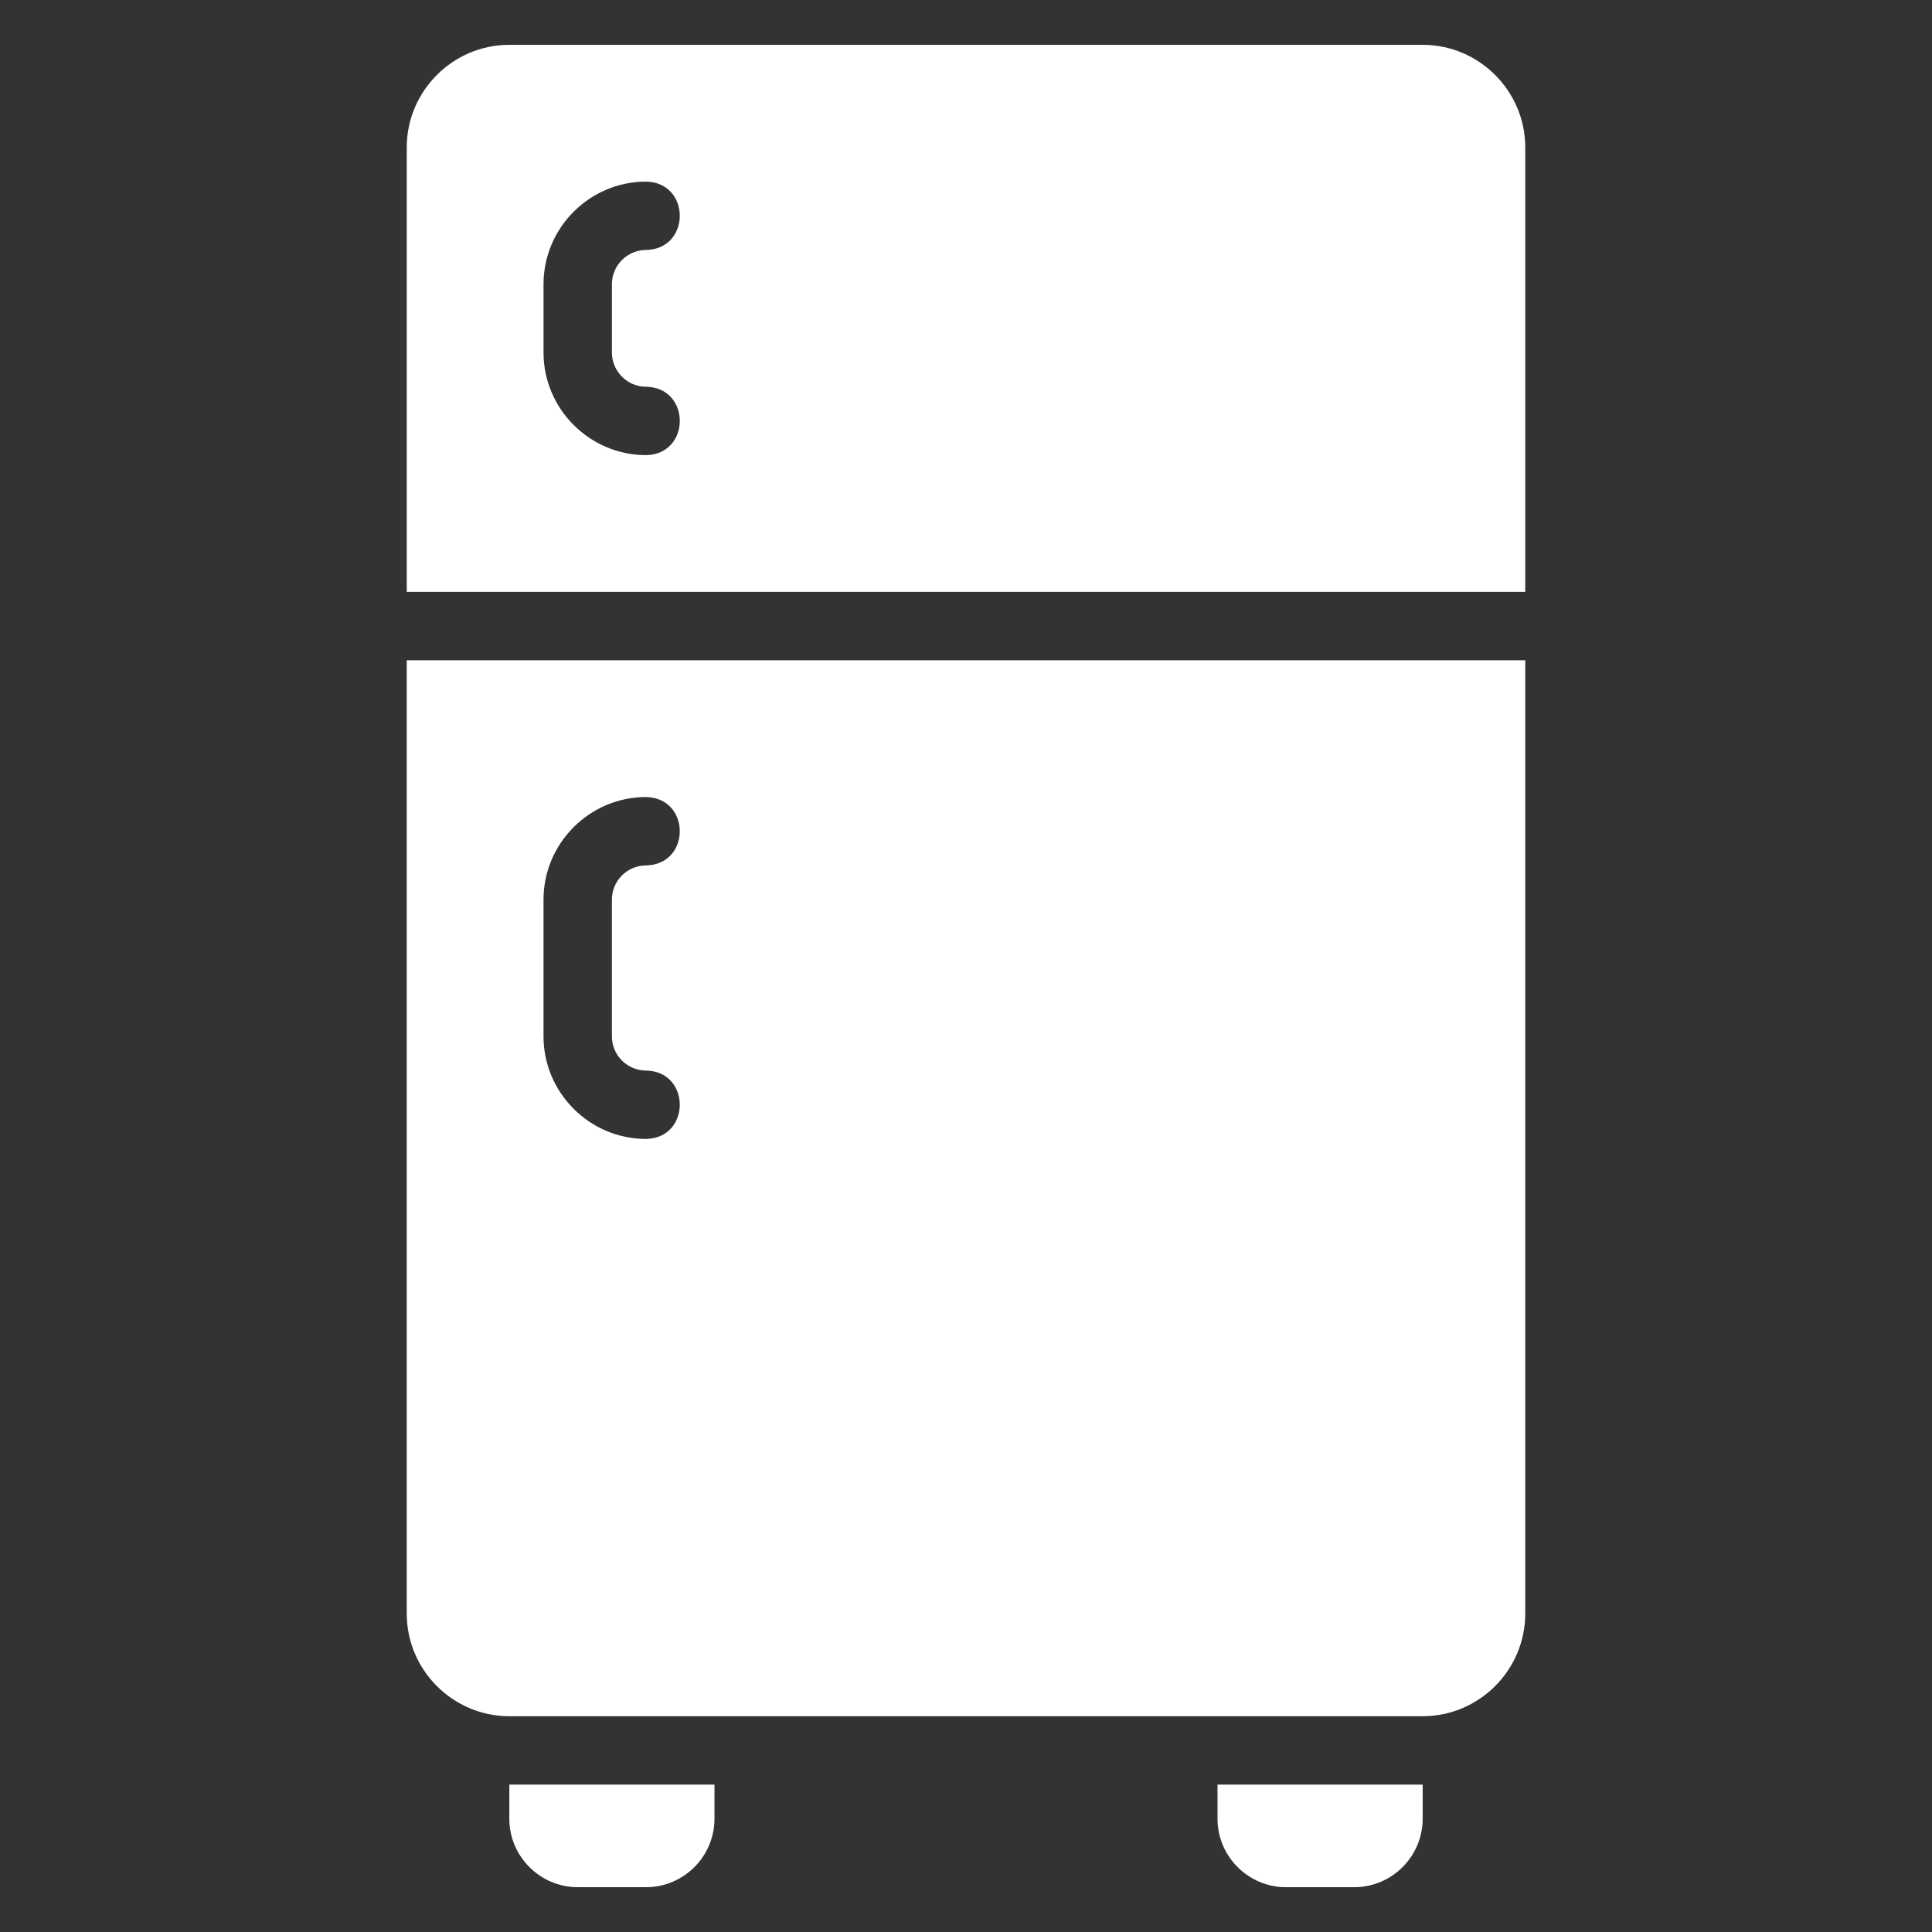 <?xml version="1.0" encoding="UTF-8"?><svg id="Contenido" xmlns="http://www.w3.org/2000/svg" width="250" height="250" viewBox="0 0 250 250"><rect x="0" y="0" width="250" height="250" fill="#333333" stroke="none"/><defs><style>.cls-1{fill:#fff;stroke-width:0px;}</style></defs><path class="cls-1" d="M52.633,208.805c0,7.3,5.973,13.273,13.273,13.273h118.187c7.3,0,13.273-5.973,13.273-13.273v-123.366H52.633v123.366ZM70.33,116.409c0-7.3,5.973-13.273,13.273-13.273,5.818.122,5.807,8.738,0,8.849-2.433,0-4.424,1.991-4.424,4.424v17.698c0,2.433,1.991,4.424,4.424,4.424,5.807.1,5.818,8.738,0,8.849-7.3,0-13.273-5.973-13.273-13.273v-17.698Z"/><path class="cls-1" d="M184.094,5.799h-118.187c-7.3,0-13.273,5.973-13.273,13.273v57.516h144.733V19.073c0-7.3-5.973-13.273-13.273-13.273ZM83.605,50.044c5.807.1,5.818,8.738,0,8.849-7.3,0-13.273-5.973-13.273-13.273v-8.849c0-7.3,5.973-13.273,13.273-13.273,5.818.122,5.807,8.738,0,8.849-2.433,0-4.424,1.991-4.424,4.424v8.849c0,2.433,1.991,4.424,4.424,4.424Z"/><path class="cls-1" d="M65.907,235.352c0,4.867,3.982,8.849,8.849,8.849h8.849c4.867,0,8.849-3.982,8.849-8.849v-4.424h-26.547v4.424Z"/><path class="cls-1" d="M157.547,235.352c0,4.867,3.982,8.849,8.849,8.849h8.849c4.867,0,8.849-3.982,8.849-8.849v-4.424h-26.547v4.424Z"/></svg>